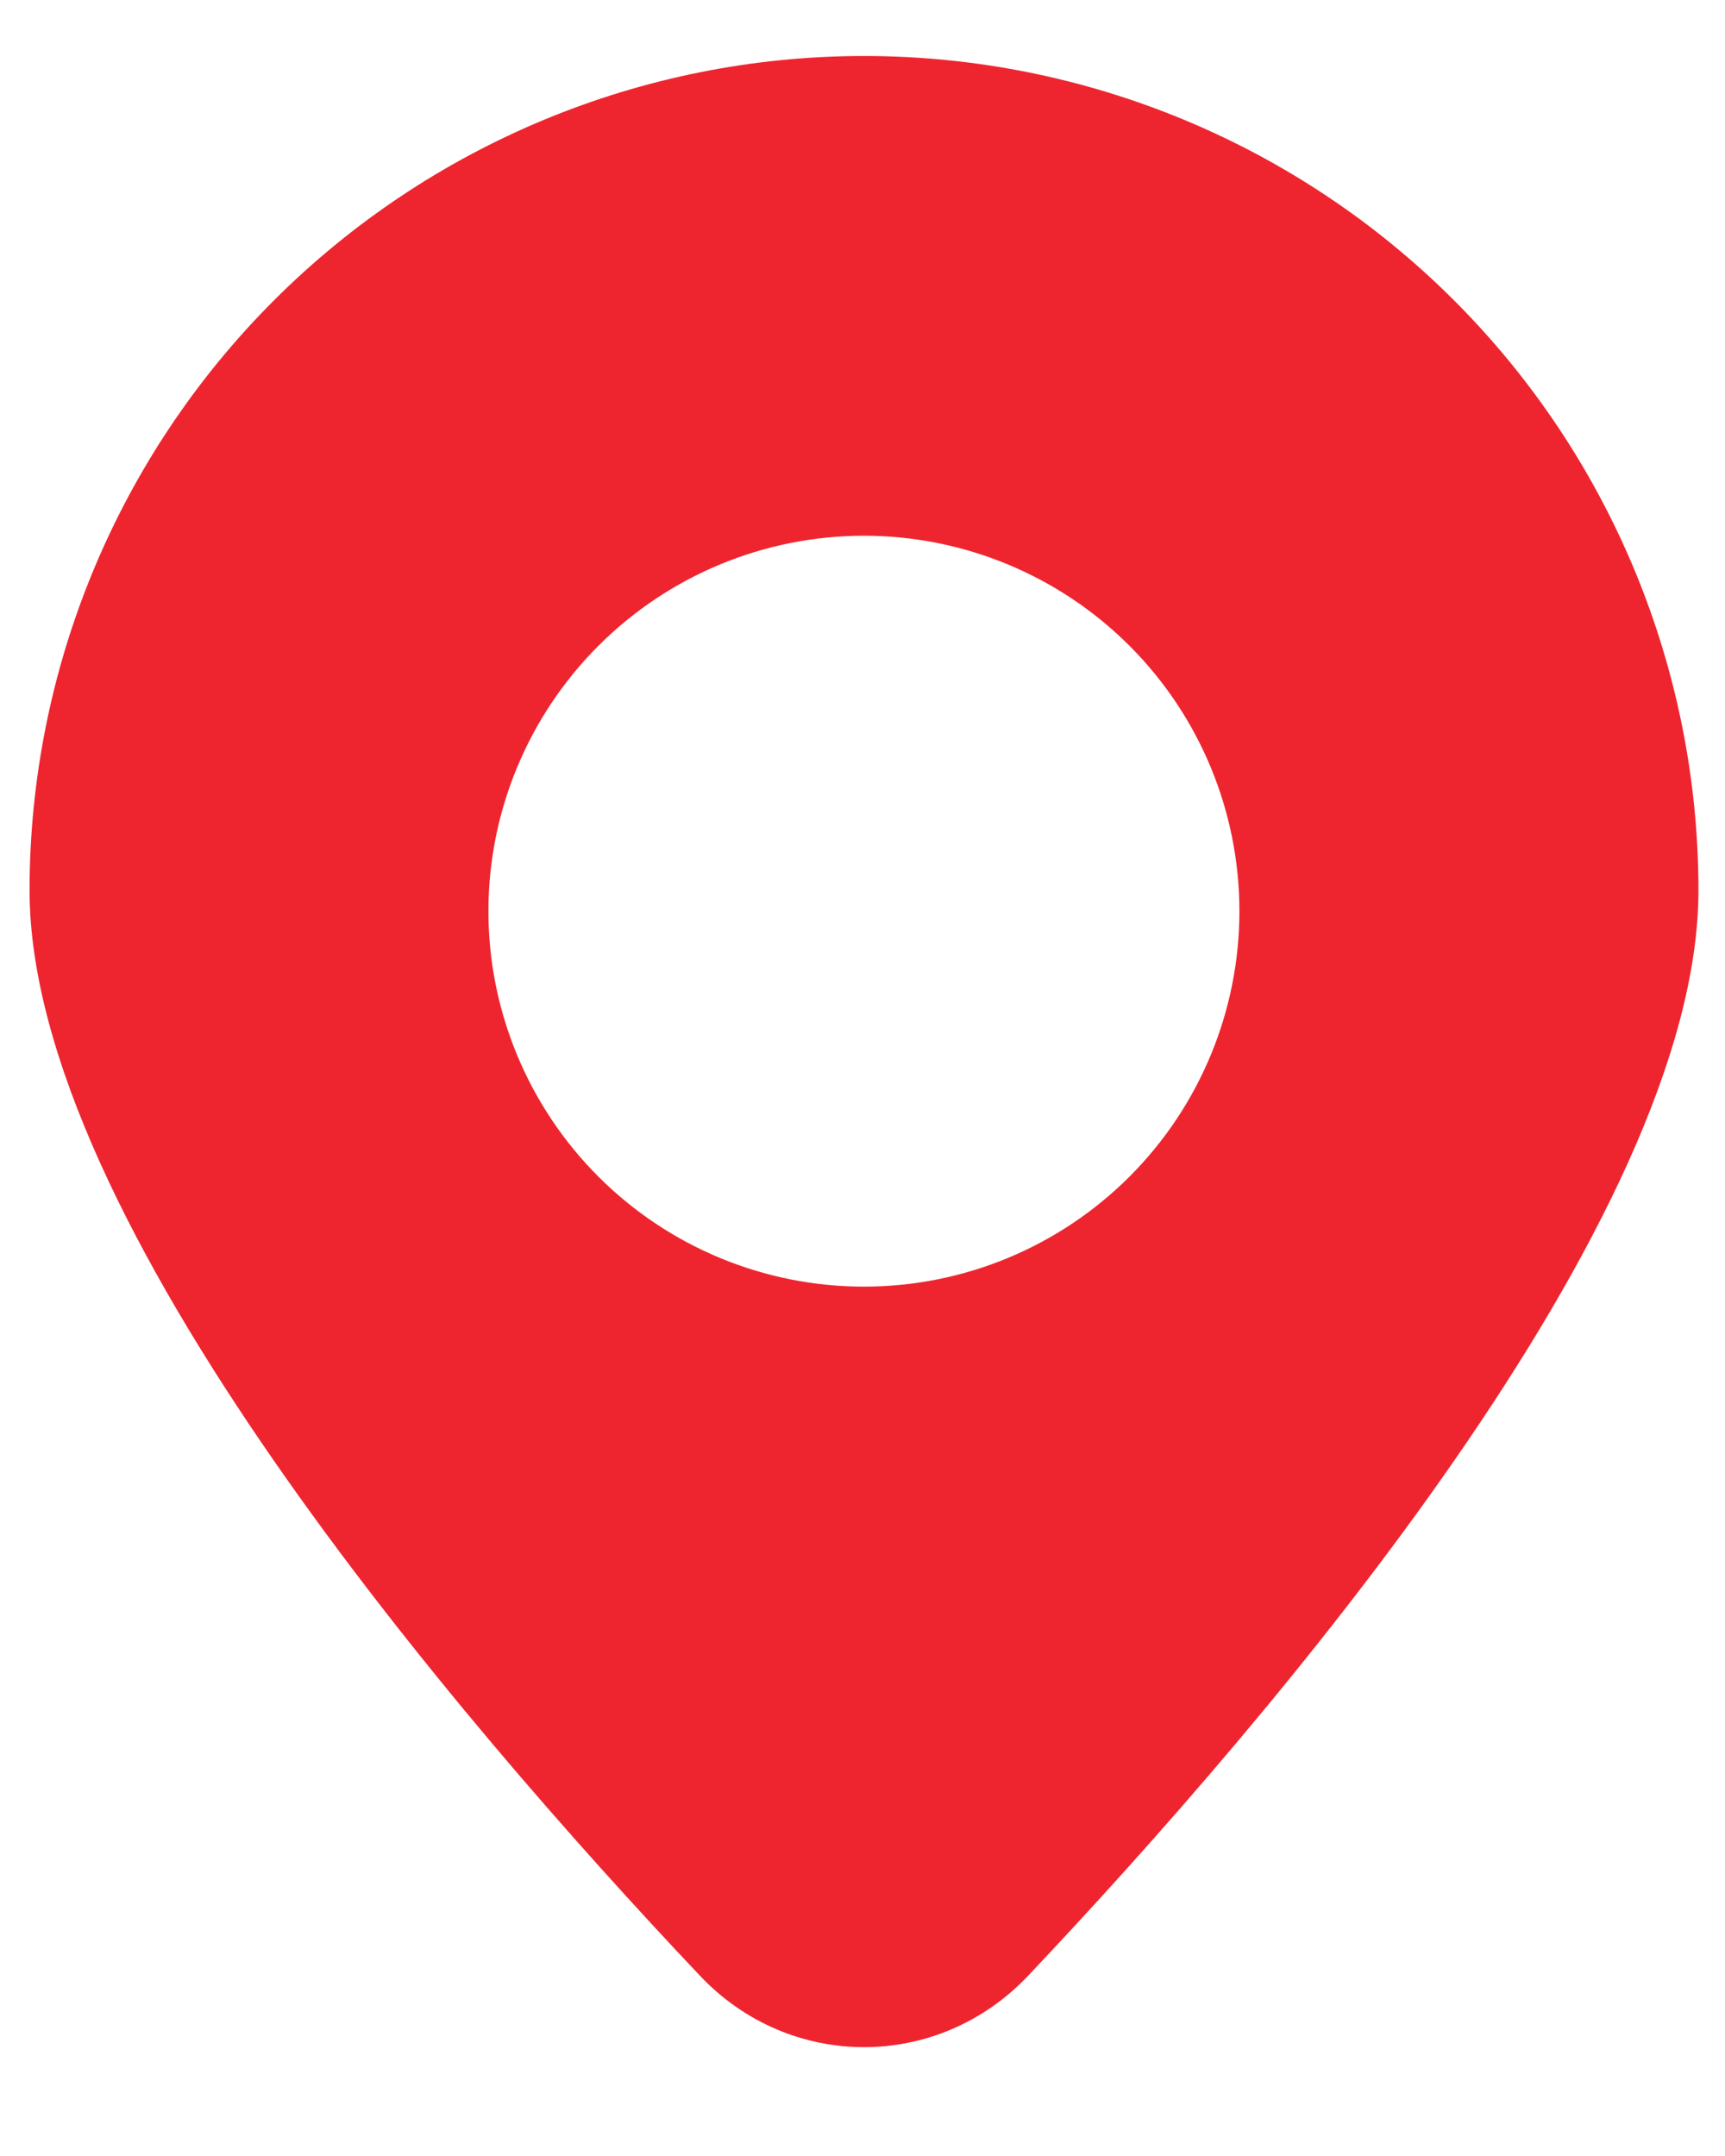 <?xml version="1.0" encoding="UTF-8"?> <svg xmlns="http://www.w3.org/2000/svg" width="28" height="35" viewBox="0 0 28 35" fill="none"> <path fill-rule="evenodd" clip-rule="evenodd" d="M16.687 32.075C20.632 27.903 27.569 19.807 27.569 14.454C27.569 10.861 26.142 7.416 23.602 4.876C21.062 2.336 17.617 0.909 14.025 0.909C10.433 0.909 6.988 2.336 4.447 4.876C1.907 7.416 0.48 10.861 0.48 14.454C0.48 19.807 7.418 27.903 11.363 32.075C12.823 33.619 15.226 33.619 16.687 32.075ZM18.333 19.102C17.19 20.245 15.64 20.887 14.023 20.887C12.407 20.887 10.857 20.245 9.714 19.102C8.571 17.959 7.928 16.409 7.928 14.792C7.928 13.176 8.571 11.626 9.714 10.483C10.857 9.34 12.407 8.697 14.023 8.697C15.64 8.697 17.19 9.34 18.333 10.483C19.476 11.626 20.118 13.176 20.118 14.792C20.118 16.409 19.476 17.959 18.333 19.102Z" fill="#EE252F"></path> </svg> 